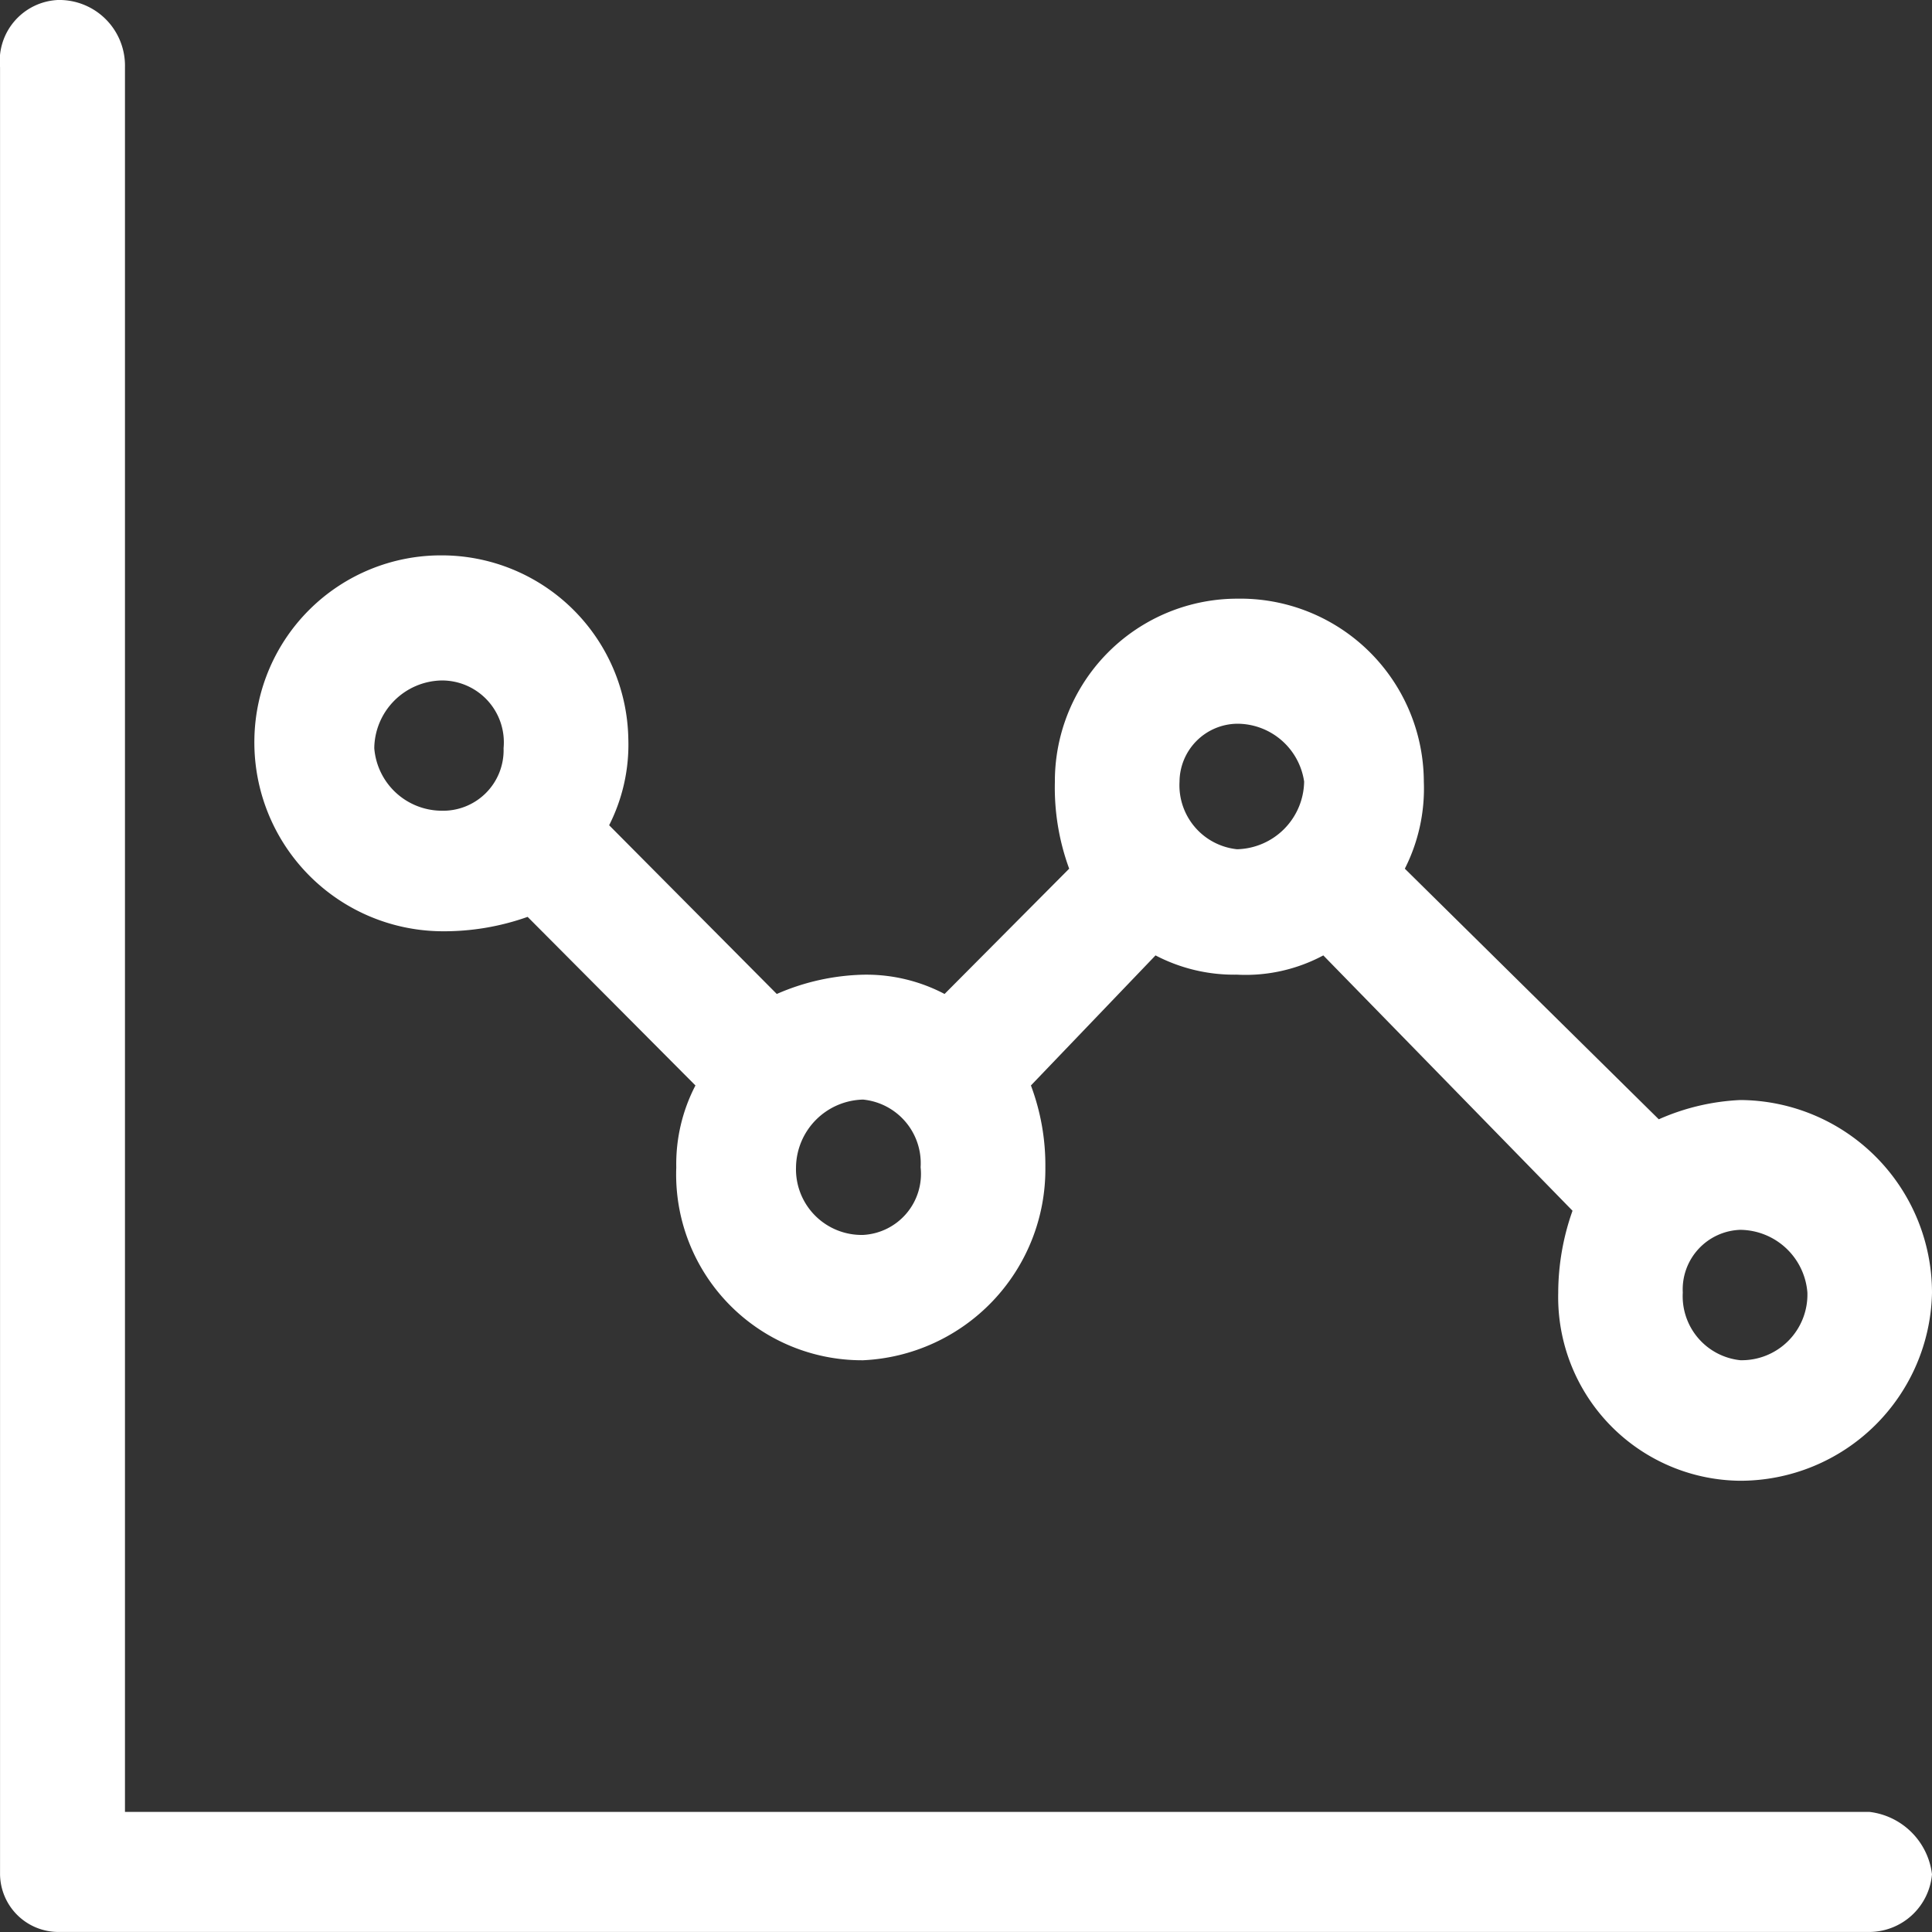<svg xmlns="http://www.w3.org/2000/svg" width="42.824" height="42.824" viewBox="0 0 42.824 42.824">
  <rect x="0" y="0" width="42.824" height="42.824" fill="#333333" stroke="none"/>
  <g id="Group_39172" data-name="Group 39172" transform="translate(-92.394 -394)">
    <g id="Group_39155" data-name="Group 39155">
      <path id="Path_74138" data-name="Path 74138" d="M1.785-83.5A1.353,1.353,0,0,0,.507-82.009v40.054a1.294,1.294,0,0,0,1.278,1.278H41.944a1.4,1.4,0,0,0,1.386-1.278,1.584,1.584,0,0,0-1.386-1.383H3.276V-82.009A1.456,1.456,0,0,0,1.785-83.5Z" transform="translate(91.888 477.5)" fill="#fff" fill-rule="evenodd"/>
      <path id="Path_74137" data-name="Path 74137" d="M44.436-41.66a1.456,1.456,0,0,0,1.487-1.5,1.508,1.508,0,0,0-1.487-1.39,1.321,1.321,0,0,0-1.275,1.39A1.426,1.426,0,0,0,44.436-41.66ZM24.992-44.437a1.355,1.355,0,0,0,1.275-1.5,1.418,1.418,0,0,0-1.275-1.5,1.522,1.522,0,0,0-1.487,1.5A1.456,1.456,0,0,0,24.992-44.437Zm8.289-8.549a1.524,1.524,0,0,0,1.487-1.5,1.5,1.5,0,0,0-1.487-1.282,1.294,1.294,0,0,0-1.275,1.282A1.426,1.426,0,0,0,33.281-52.986ZM15.644-53.84a1.341,1.341,0,0,0,1.379-1.387,1.371,1.371,0,0,0-1.379-1.5,1.522,1.522,0,0,0-1.487,1.5A1.505,1.505,0,0,0,15.644-53.84ZM44.436-38.988A4.071,4.071,0,0,1,40.4-43.155a5.46,5.46,0,0,1,.317-1.818l-5.524-5.66a3.645,3.645,0,0,1-1.912.427,3.762,3.762,0,0,1-1.807-.427L28.712-47.75a5.031,5.031,0,0,1,.32,1.818,4.237,4.237,0,0,1-4.04,4.273,4.119,4.119,0,0,1-4.141-4.273,3.778,3.778,0,0,1,.425-1.818l-3.72-3.737a5.534,5.534,0,0,1-1.912.319A4.186,4.186,0,0,1,11.5-55.441,4.137,4.137,0,0,1,15.644-59.5a4.139,4.139,0,0,1,4.144,4.059,3.952,3.952,0,0,1-.425,1.923l3.716,3.74a5.065,5.065,0,0,1,1.912-.427,3.723,3.723,0,0,1,1.807.427l2.762-2.777a5.221,5.221,0,0,1-.317-1.926,4.046,4.046,0,0,1,4.037-4.059,4.069,4.069,0,0,1,4.141,4.059A3.928,3.928,0,0,1,37-52.555L42.629-47a5,5,0,0,1,1.807-.427,4.273,4.273,0,0,1,4.249,4.273A4.253,4.253,0,0,1,44.436-38.988Z" transform="translate(86.533 465.81)" fill="#fff" fill-rule="evenodd"/>
    </g>
  </g>
</svg>
